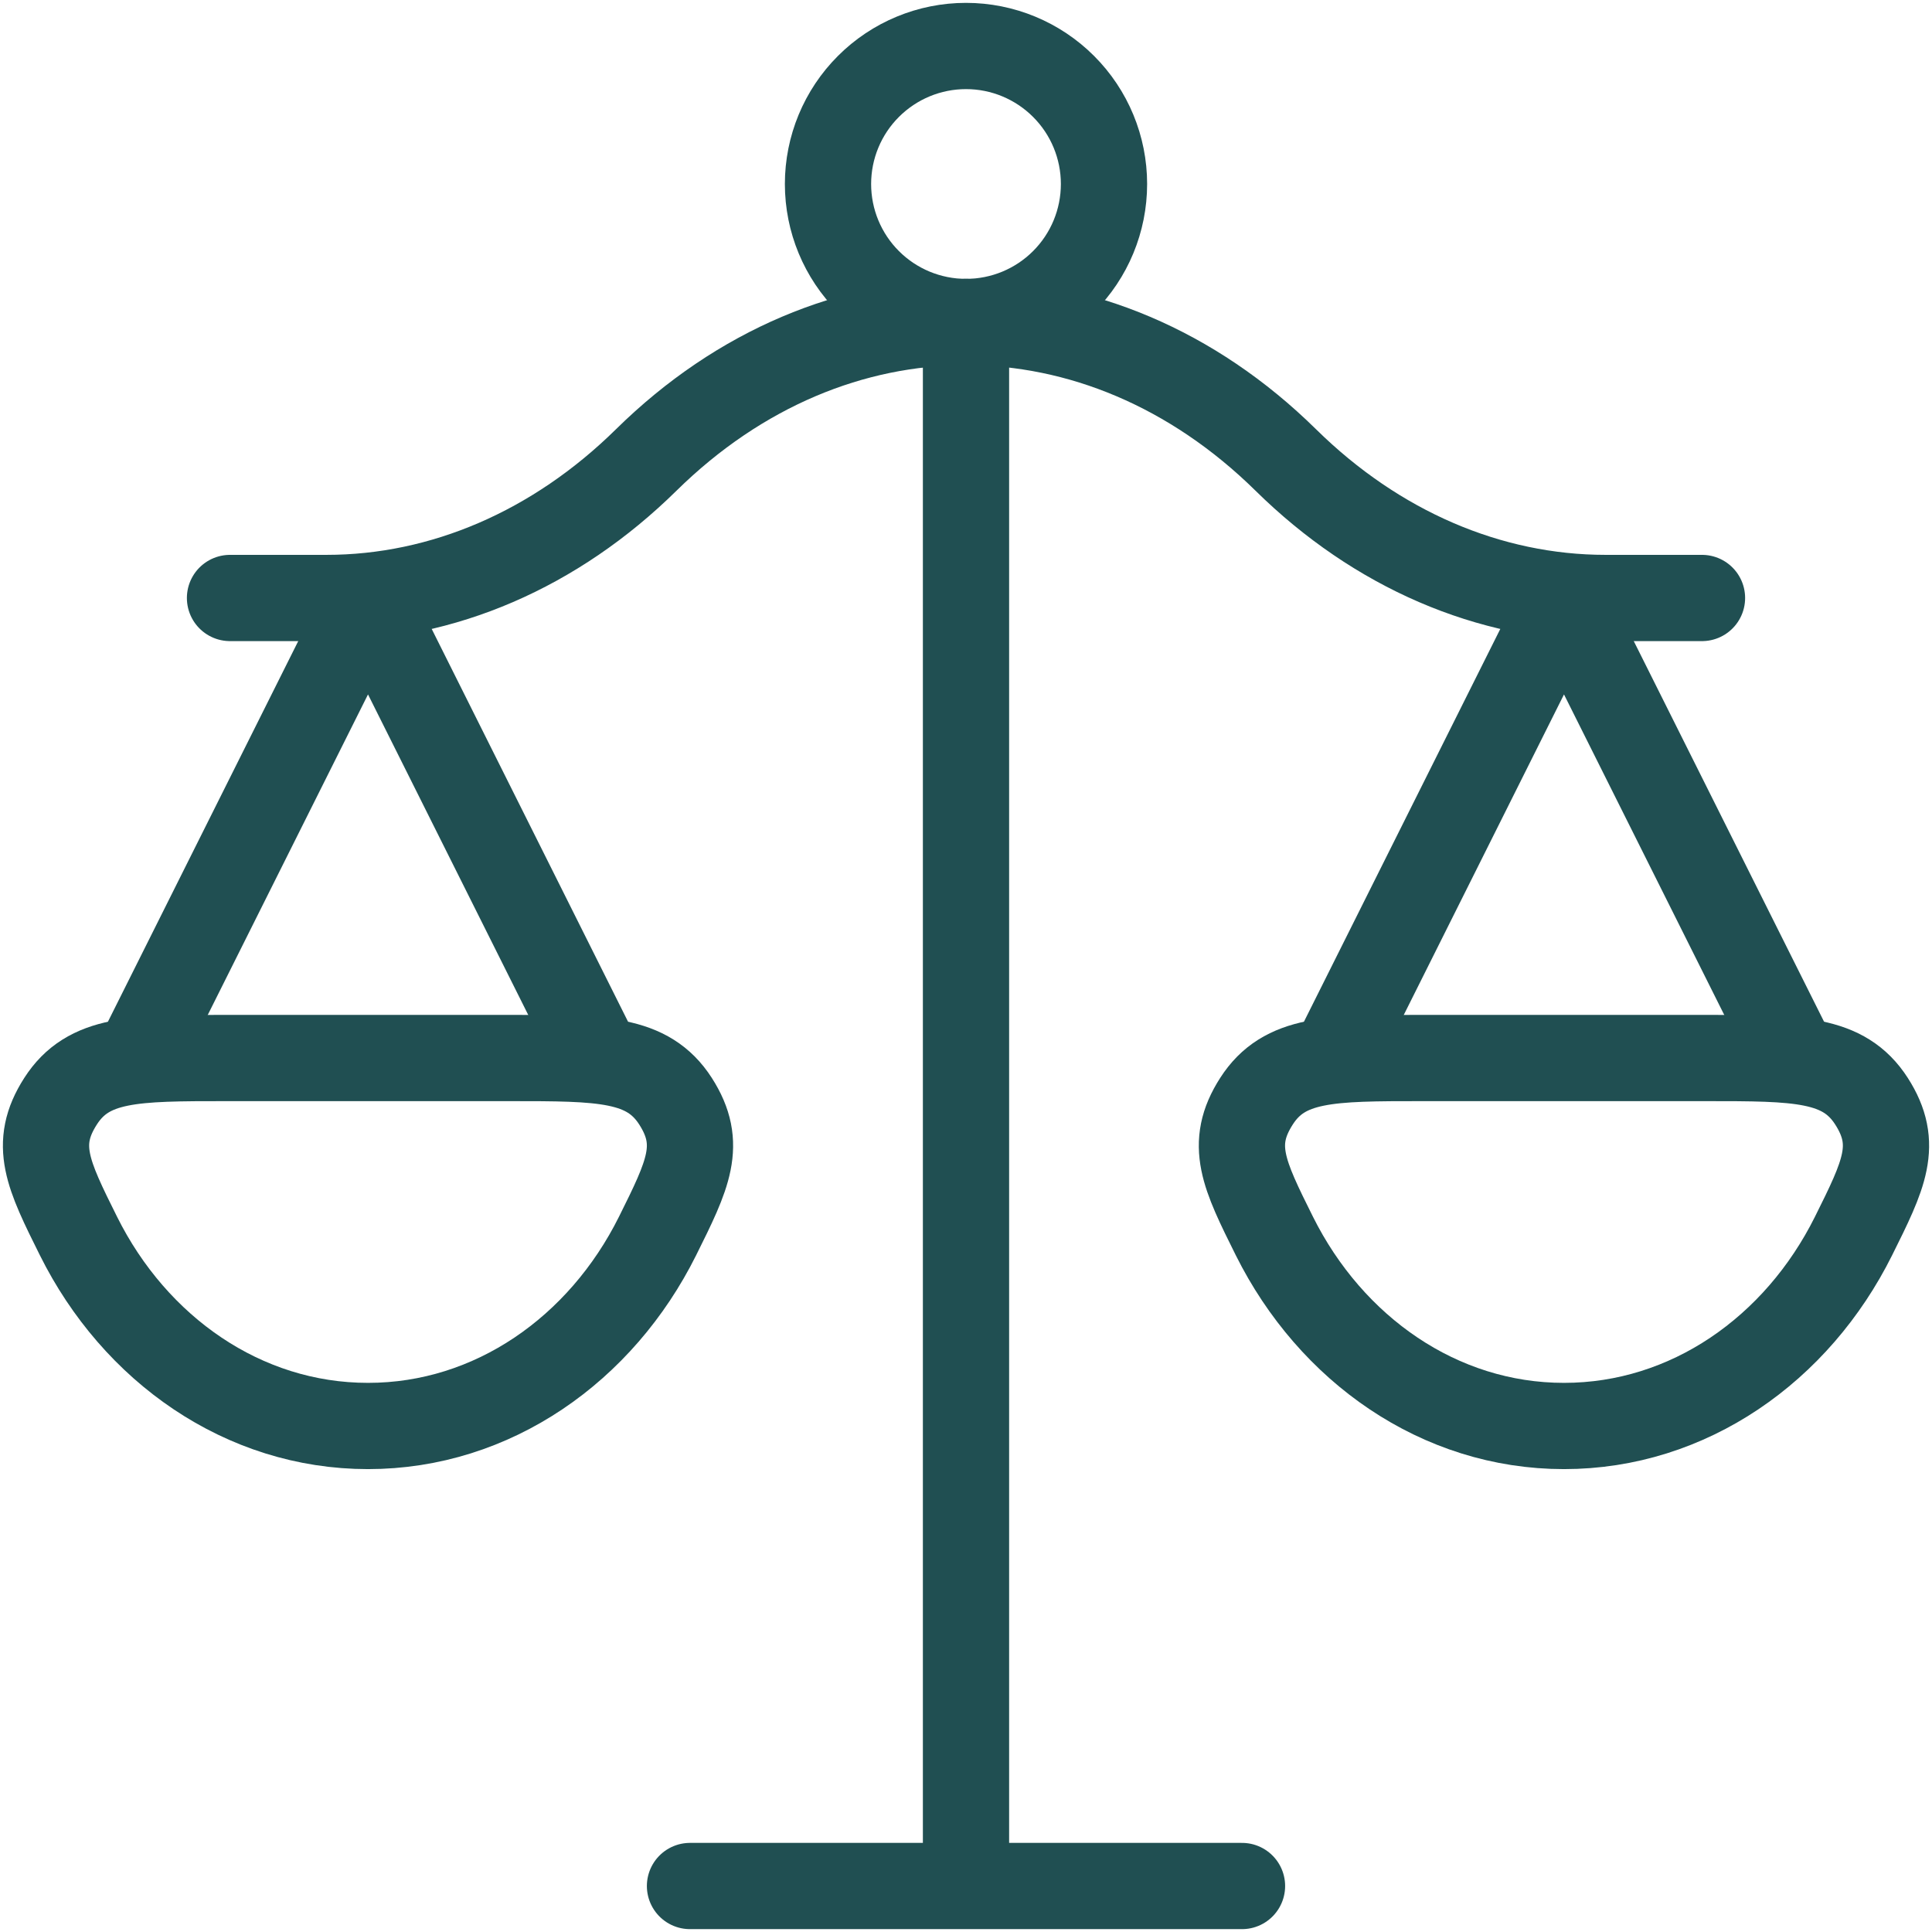 <svg width="56" height="56" viewBox="0 0 56 56" fill="none" xmlns="http://www.w3.org/2000/svg">
<path d="M28 9.333V54.667M28 54.667H20M28 54.667H36M52 30.667L45.333 17.333L38.667 30.667M17.333 30.667L10.667 17.333L4 30.667" stroke="#204F52" stroke-width="2.5" stroke-linecap="round" stroke-linejoin="round"/>
<path d="M6.667 17.333H9.461C12.832 17.333 16.101 15.923 18.731 13.333C24.149 8 31.851 8 37.269 13.333C39.899 15.923 43.168 17.333 46.539 17.333H49.333M45.333 41.333C48.947 41.333 52.091 39.109 53.725 35.827C54.608 34.053 55.048 33.168 54.245 31.917C53.44 30.667 52.107 30.667 49.44 30.667H41.221C38.557 30.667 37.224 30.667 36.421 31.917C35.616 33.168 36.056 34.053 36.939 35.827C38.576 39.109 41.72 41.333 45.333 41.333ZM10.667 41.333C14.28 41.333 17.424 39.109 19.059 35.827C19.941 34.053 20.381 33.168 19.579 31.917C18.773 30.667 17.44 30.667 14.773 30.667H6.557C3.893 30.667 2.56 30.667 1.757 31.917C0.952 33.168 1.392 34.053 2.275 35.827C3.909 39.109 7.053 41.333 10.667 41.333Z" stroke="#204F52" stroke-width="2.5" stroke-linecap="round" stroke-linejoin="round"/>
<path d="M32 5.333C32 6.394 31.579 7.412 30.828 8.162C30.078 8.912 29.061 9.333 28 9.333C26.939 9.333 25.922 8.912 25.172 8.162C24.421 7.412 24 6.394 24 5.333C24 4.273 24.421 3.255 25.172 2.505C25.922 1.755 26.939 1.333 28 1.333C29.061 1.333 30.078 1.755 30.828 2.505C31.579 3.255 32 4.273 32 5.333Z" stroke="#204F52" stroke-width="2.5" stroke-linecap="round" stroke-linejoin="round"/>
</svg>
